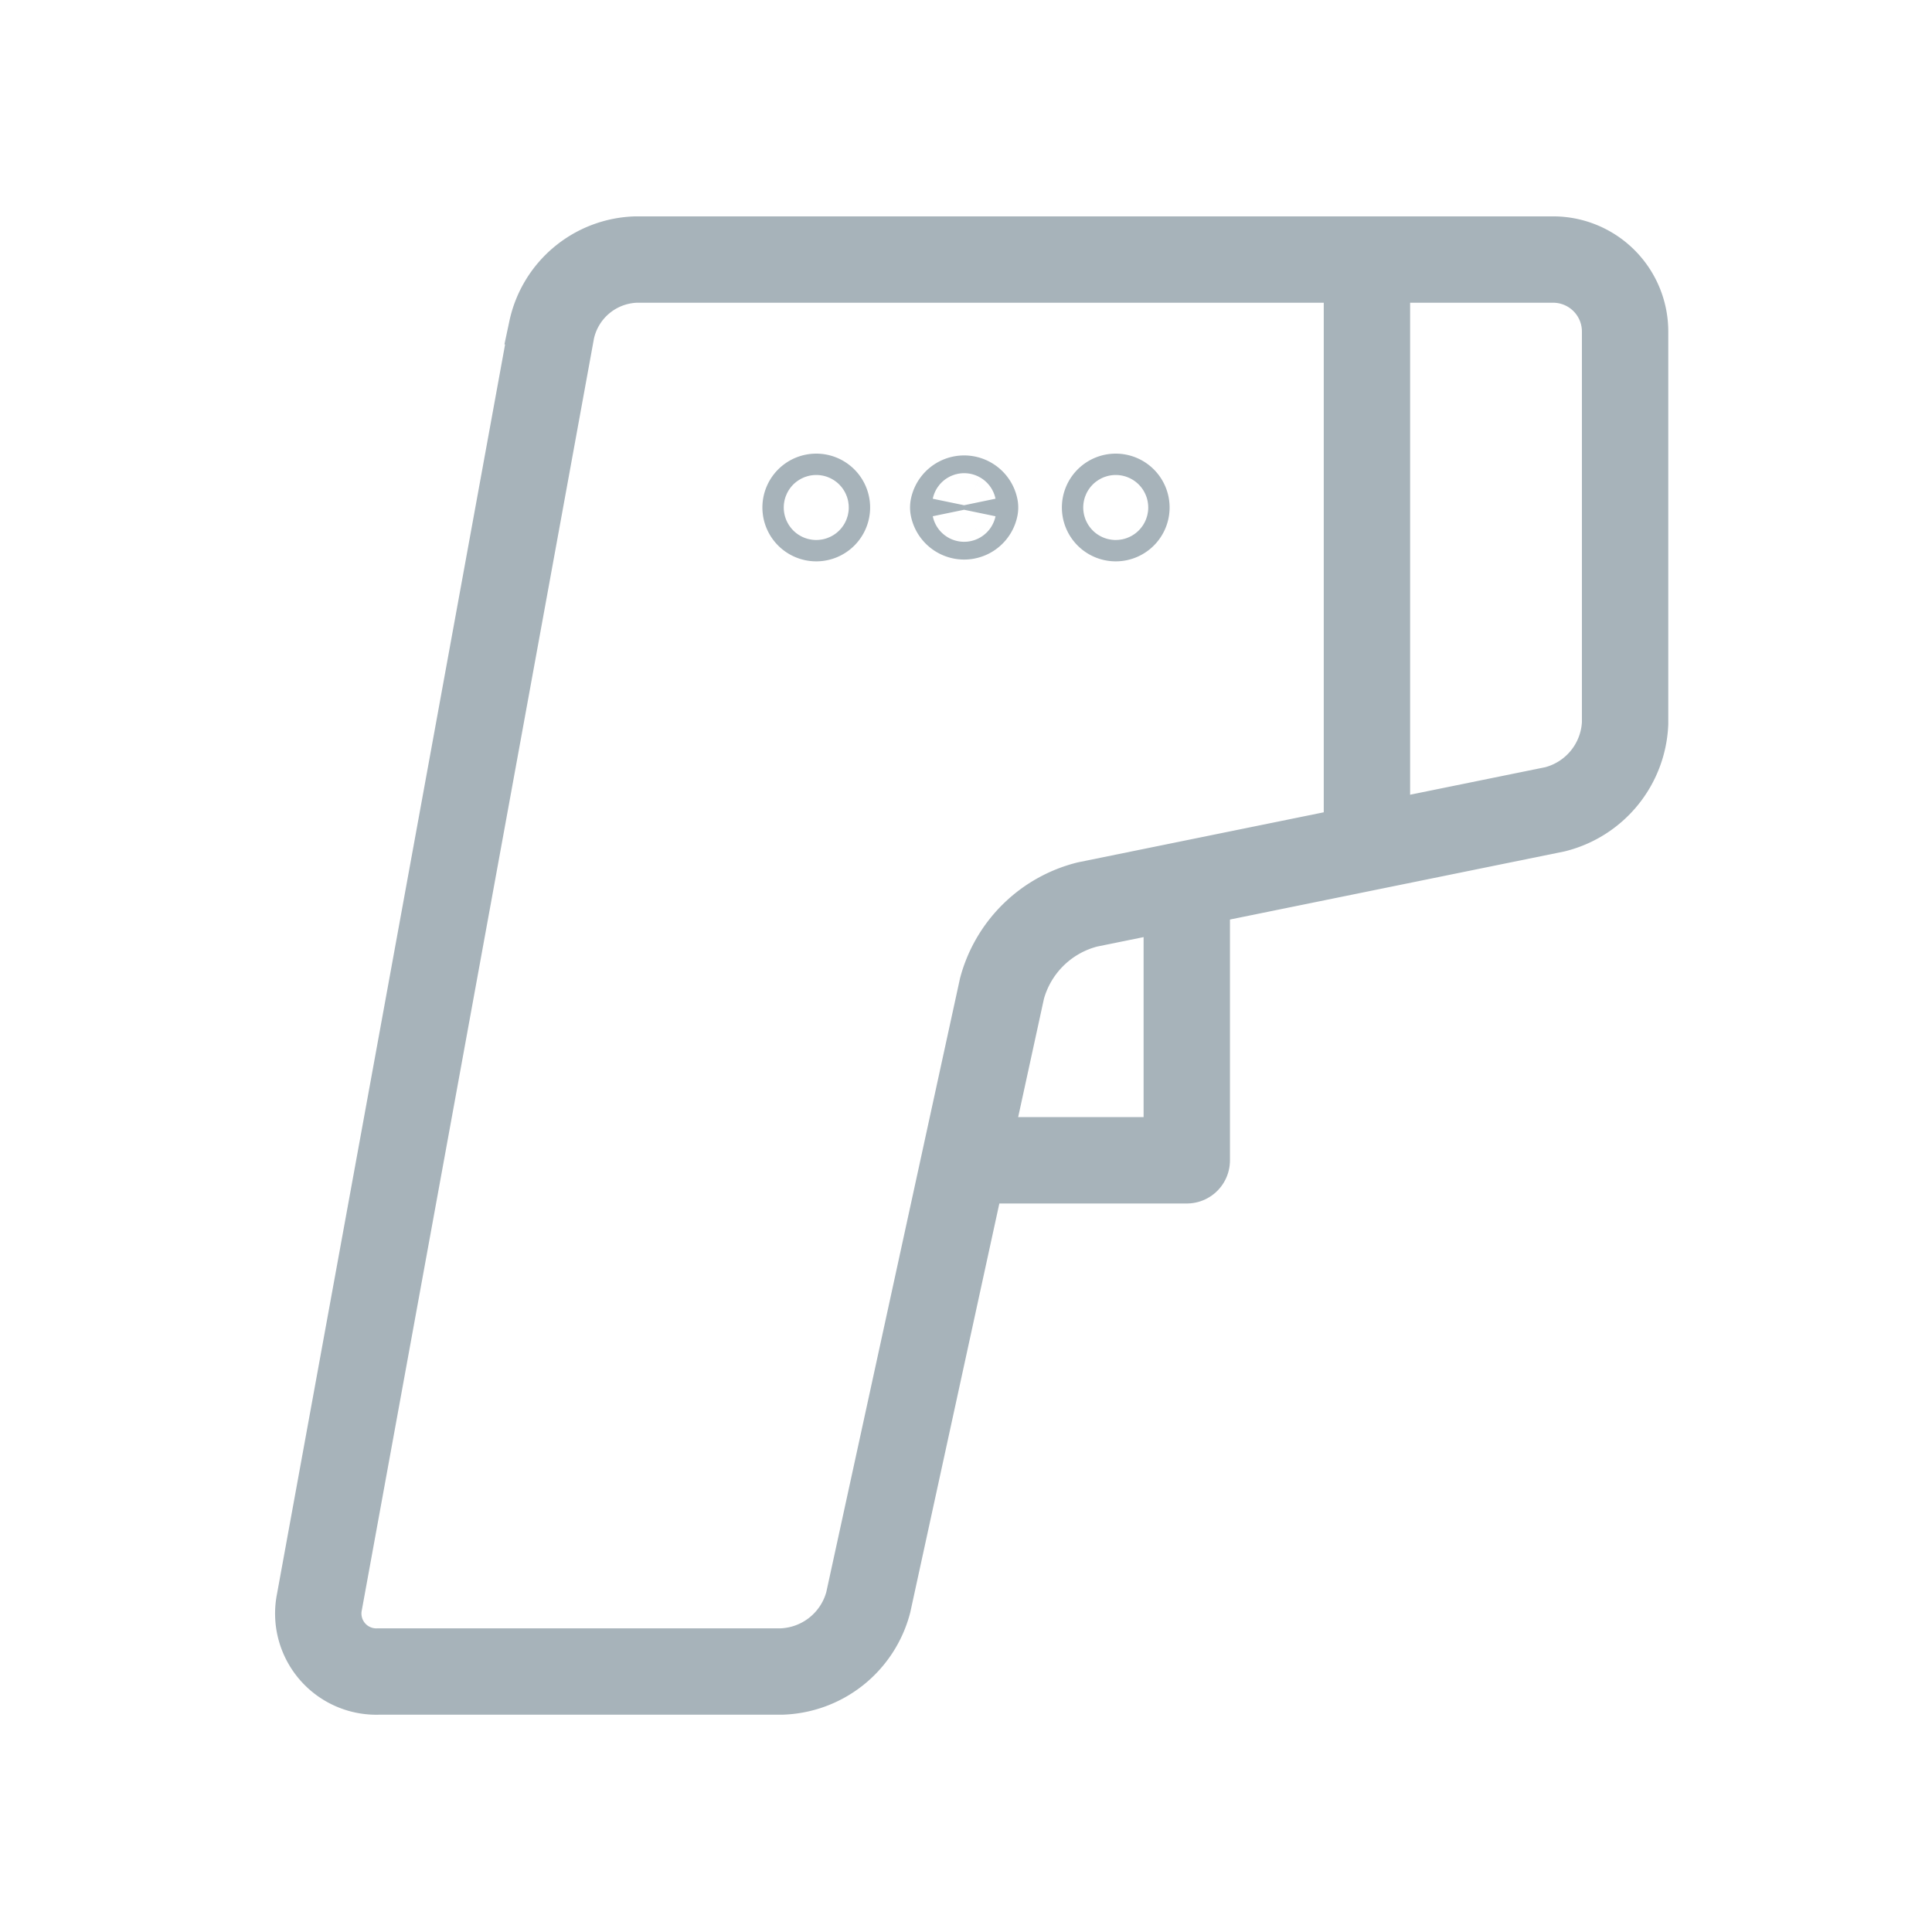 <svg xmlns="http://www.w3.org/2000/svg" viewBox="0 0 41.61 41.61"><defs><style>.cls-1,.cls-2,.cls-3{fill:none;}.cls-1,.cls-2{stroke:#a7b3ba;stroke-width:1.86px;}.cls-1{stroke-miterlimit:10;}.cls-2{stroke-linejoin:round;}</style></defs><g id="レイヤー_2" data-name="レイヤー 2"><g id="moji"><path class="cls-1" d="M8.15,36A1.25,1.25,0,0,1,6.88,34.5l5-27.39a1.92,1.92,0,0,1,1.82-1.52H33.46A1.55,1.55,0,0,1,35,7.13v8.45a2,2,0,0,1-1.51,1.85L23.42,19.48a2.55,2.55,0,0,0-1.84,1.81L18.7,34.51A2,2,0,0,1,16.83,36Z"/><path class="cls-2" d="M17.81,10.93a.23.23,0,0,1-.46,0,.23.23,0,0,1,.46,0Z"/><path class="cls-2" d="M21,10.93a.24.24,0,0,1-.47,0,.24.24,0,0,1,.47,0Z"/><path class="cls-2" d="M24.26,10.93a.23.23,0,0,1-.46,0,.23.23,0,0,1,.46,0Z"/><line class="cls-2" x1="29.44" y1="5.59" x2="29.44" y2="18.13"/><polyline class="cls-2" points="25.56 19.73 25.56 24.99 20.98 24.99"/><rect class="cls-3" width="41.61" height="41.61"/></g></g></svg>